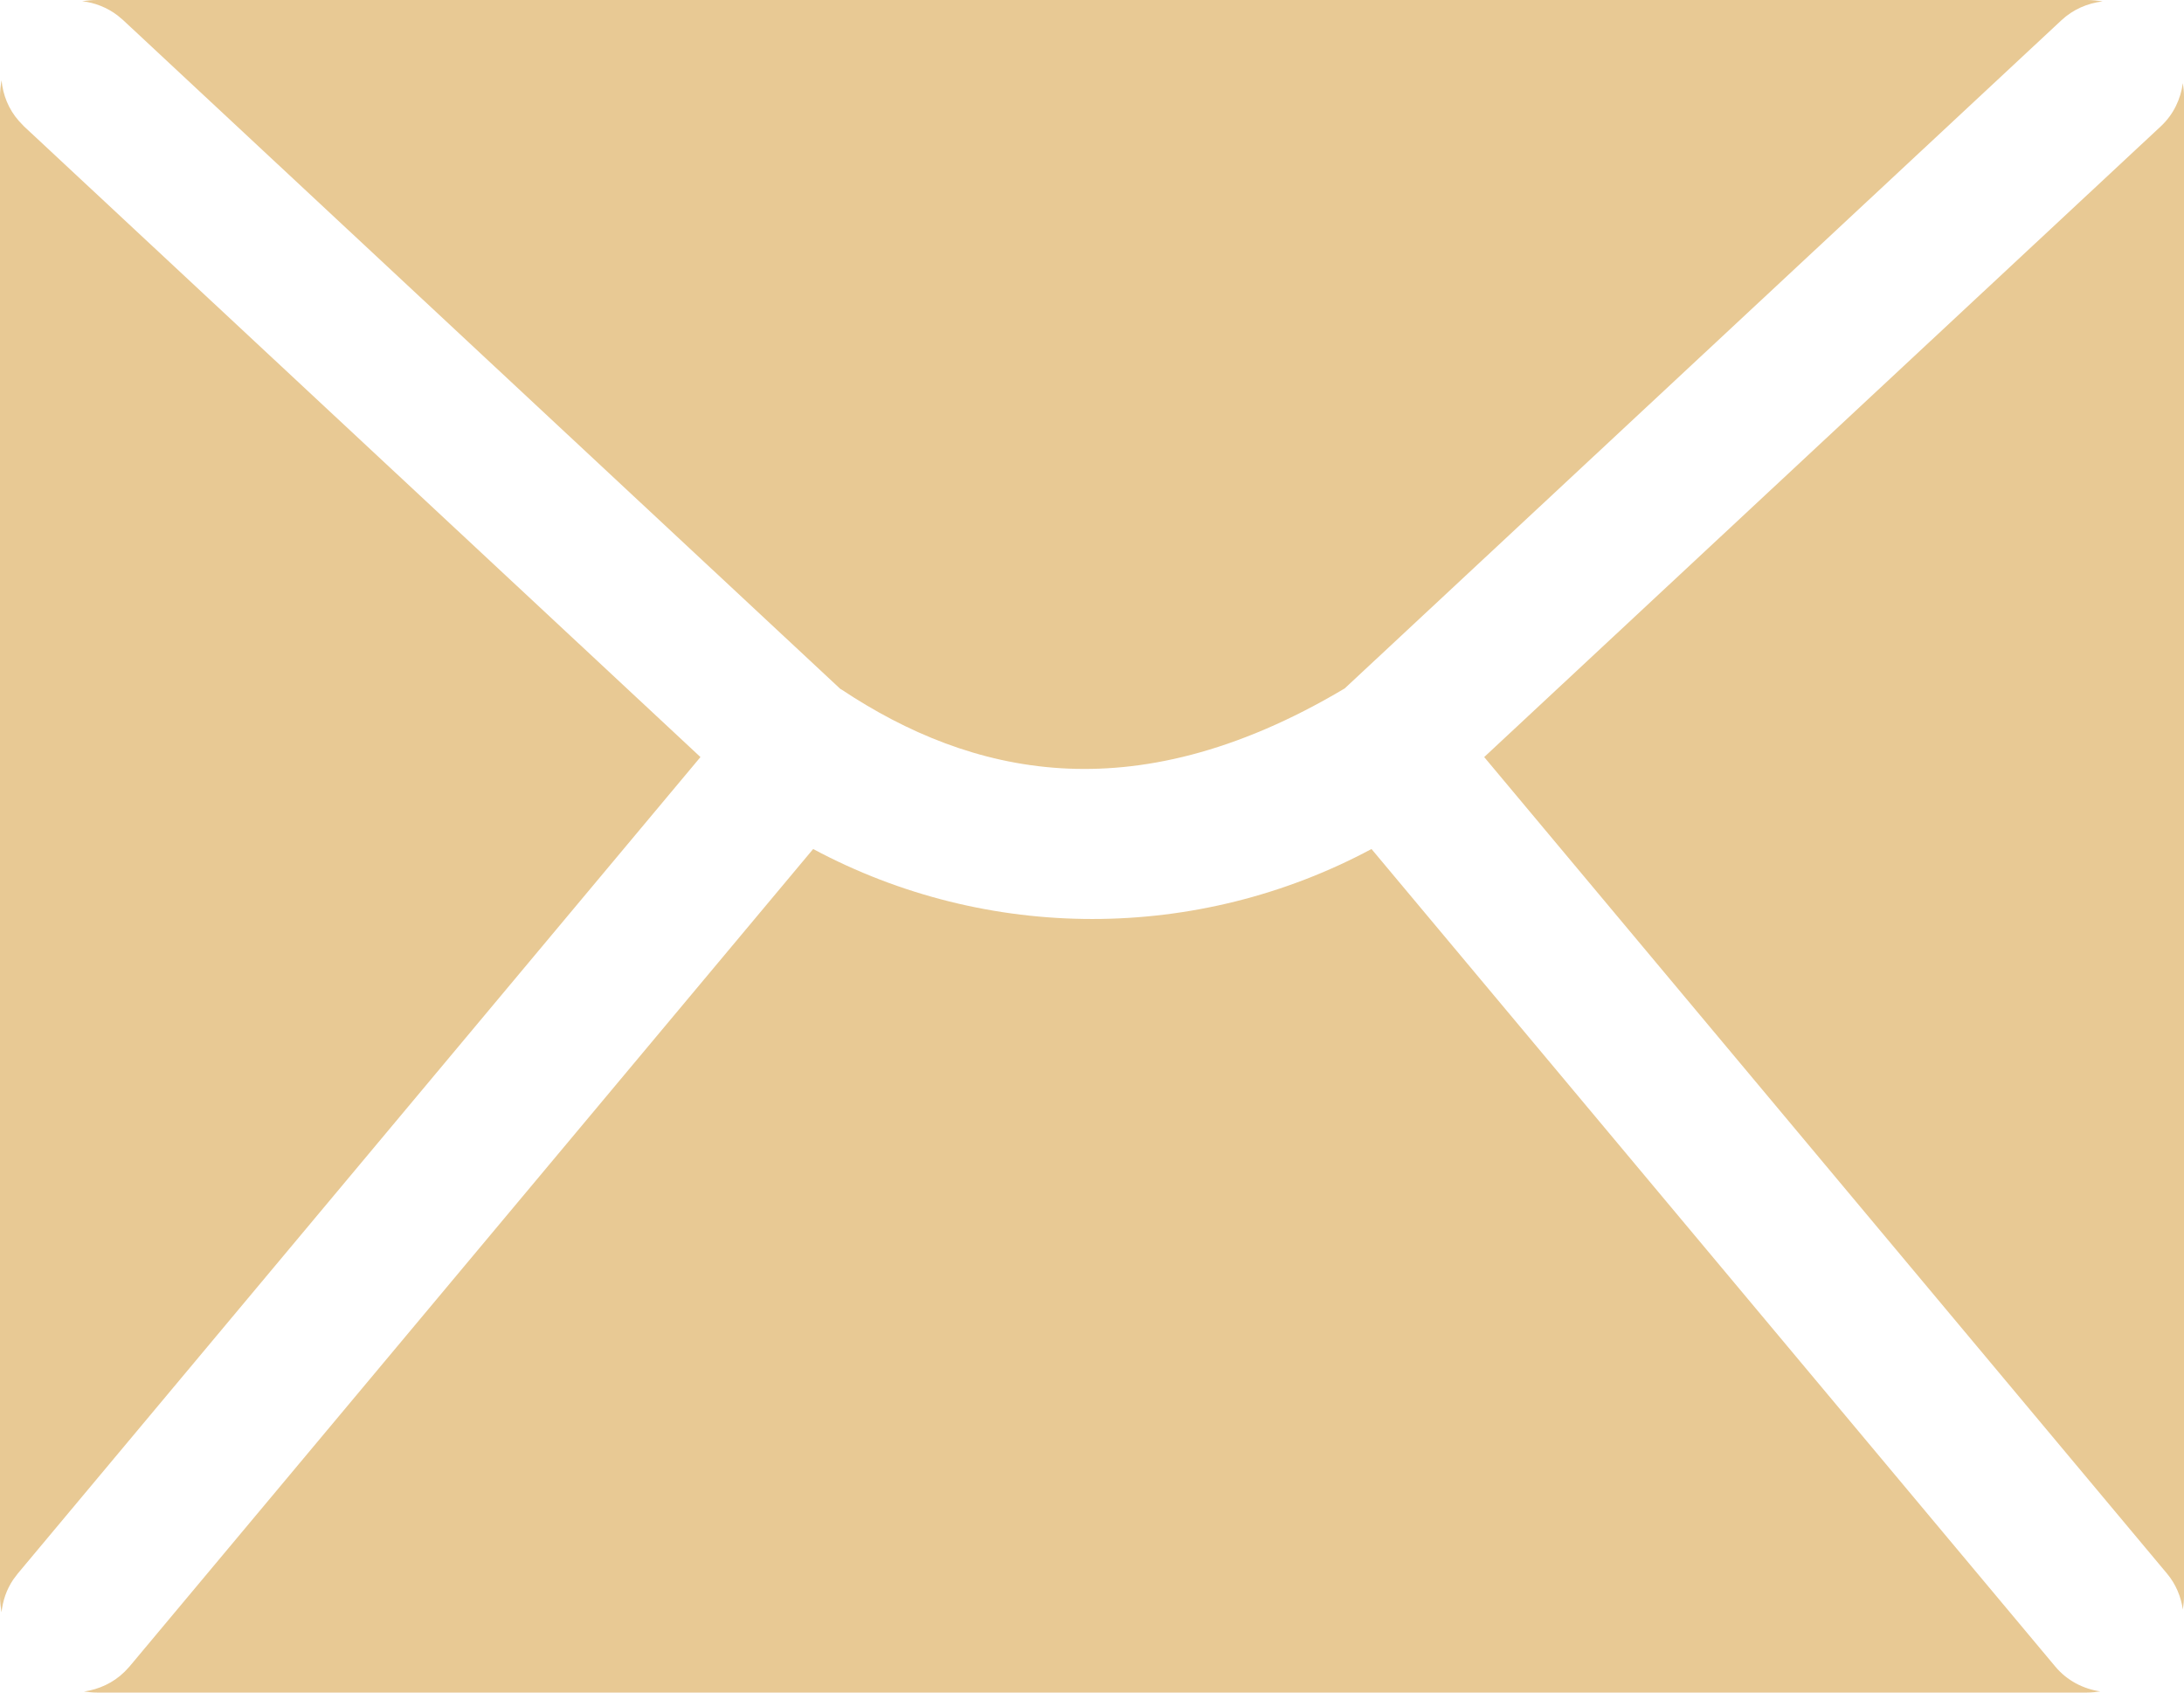 <svg width="40" height="31" viewBox="0 0 40 31" fill="none" xmlns="http://www.w3.org/2000/svg">
<path d="M37.642 30.523C37.859 30.783 38.156 30.933 38.468 30.979C38.388 30.99 38.306 31 38.223 31H1.777C1.696 31 1.616 30.991 1.538 30.981C1.81 30.942 2.073 30.824 2.28 30.621L2.372 30.523L14.893 15.55C18.085 17.259 21.927 17.259 25.119 15.55L37.642 30.523ZM0.028 1.471C0.054 1.739 0.156 2 0.344 2.213L0.437 2.312L12.829 13.866L0.325 28.821L0.243 28.93C0.118 29.114 0.05 29.321 0.028 29.53C0.011 29.433 1.777e-05 29.332 0 29.229V1.771C3.55401e-05 1.669 0.011 1.569 0.028 1.471ZM39.979 1.522C39.991 1.603 40 1.686 40 1.771V29.229C40 29.315 39.991 29.398 39.979 29.48C39.945 29.246 39.853 29.017 39.689 28.821L27.183 13.866L39.577 2.312C39.809 2.095 39.939 1.814 39.979 1.522ZM38.223 0C38.321 0 38.416 0.011 38.509 0.026C38.236 0.058 37.97 0.17 37.754 0.372L24.628 12.609C22.617 13.806 20.892 14.161 19.424 14.07C17.939 13.978 16.607 13.423 15.415 12.631C15.407 12.626 15.399 12.623 15.391 12.618L2.259 0.372L2.155 0.284C1.961 0.136 1.735 0.049 1.505 0.022C1.593 0.009 1.684 3.54128e-05 1.777 0H38.223Z" fill="#E8C994"/>
</svg>
